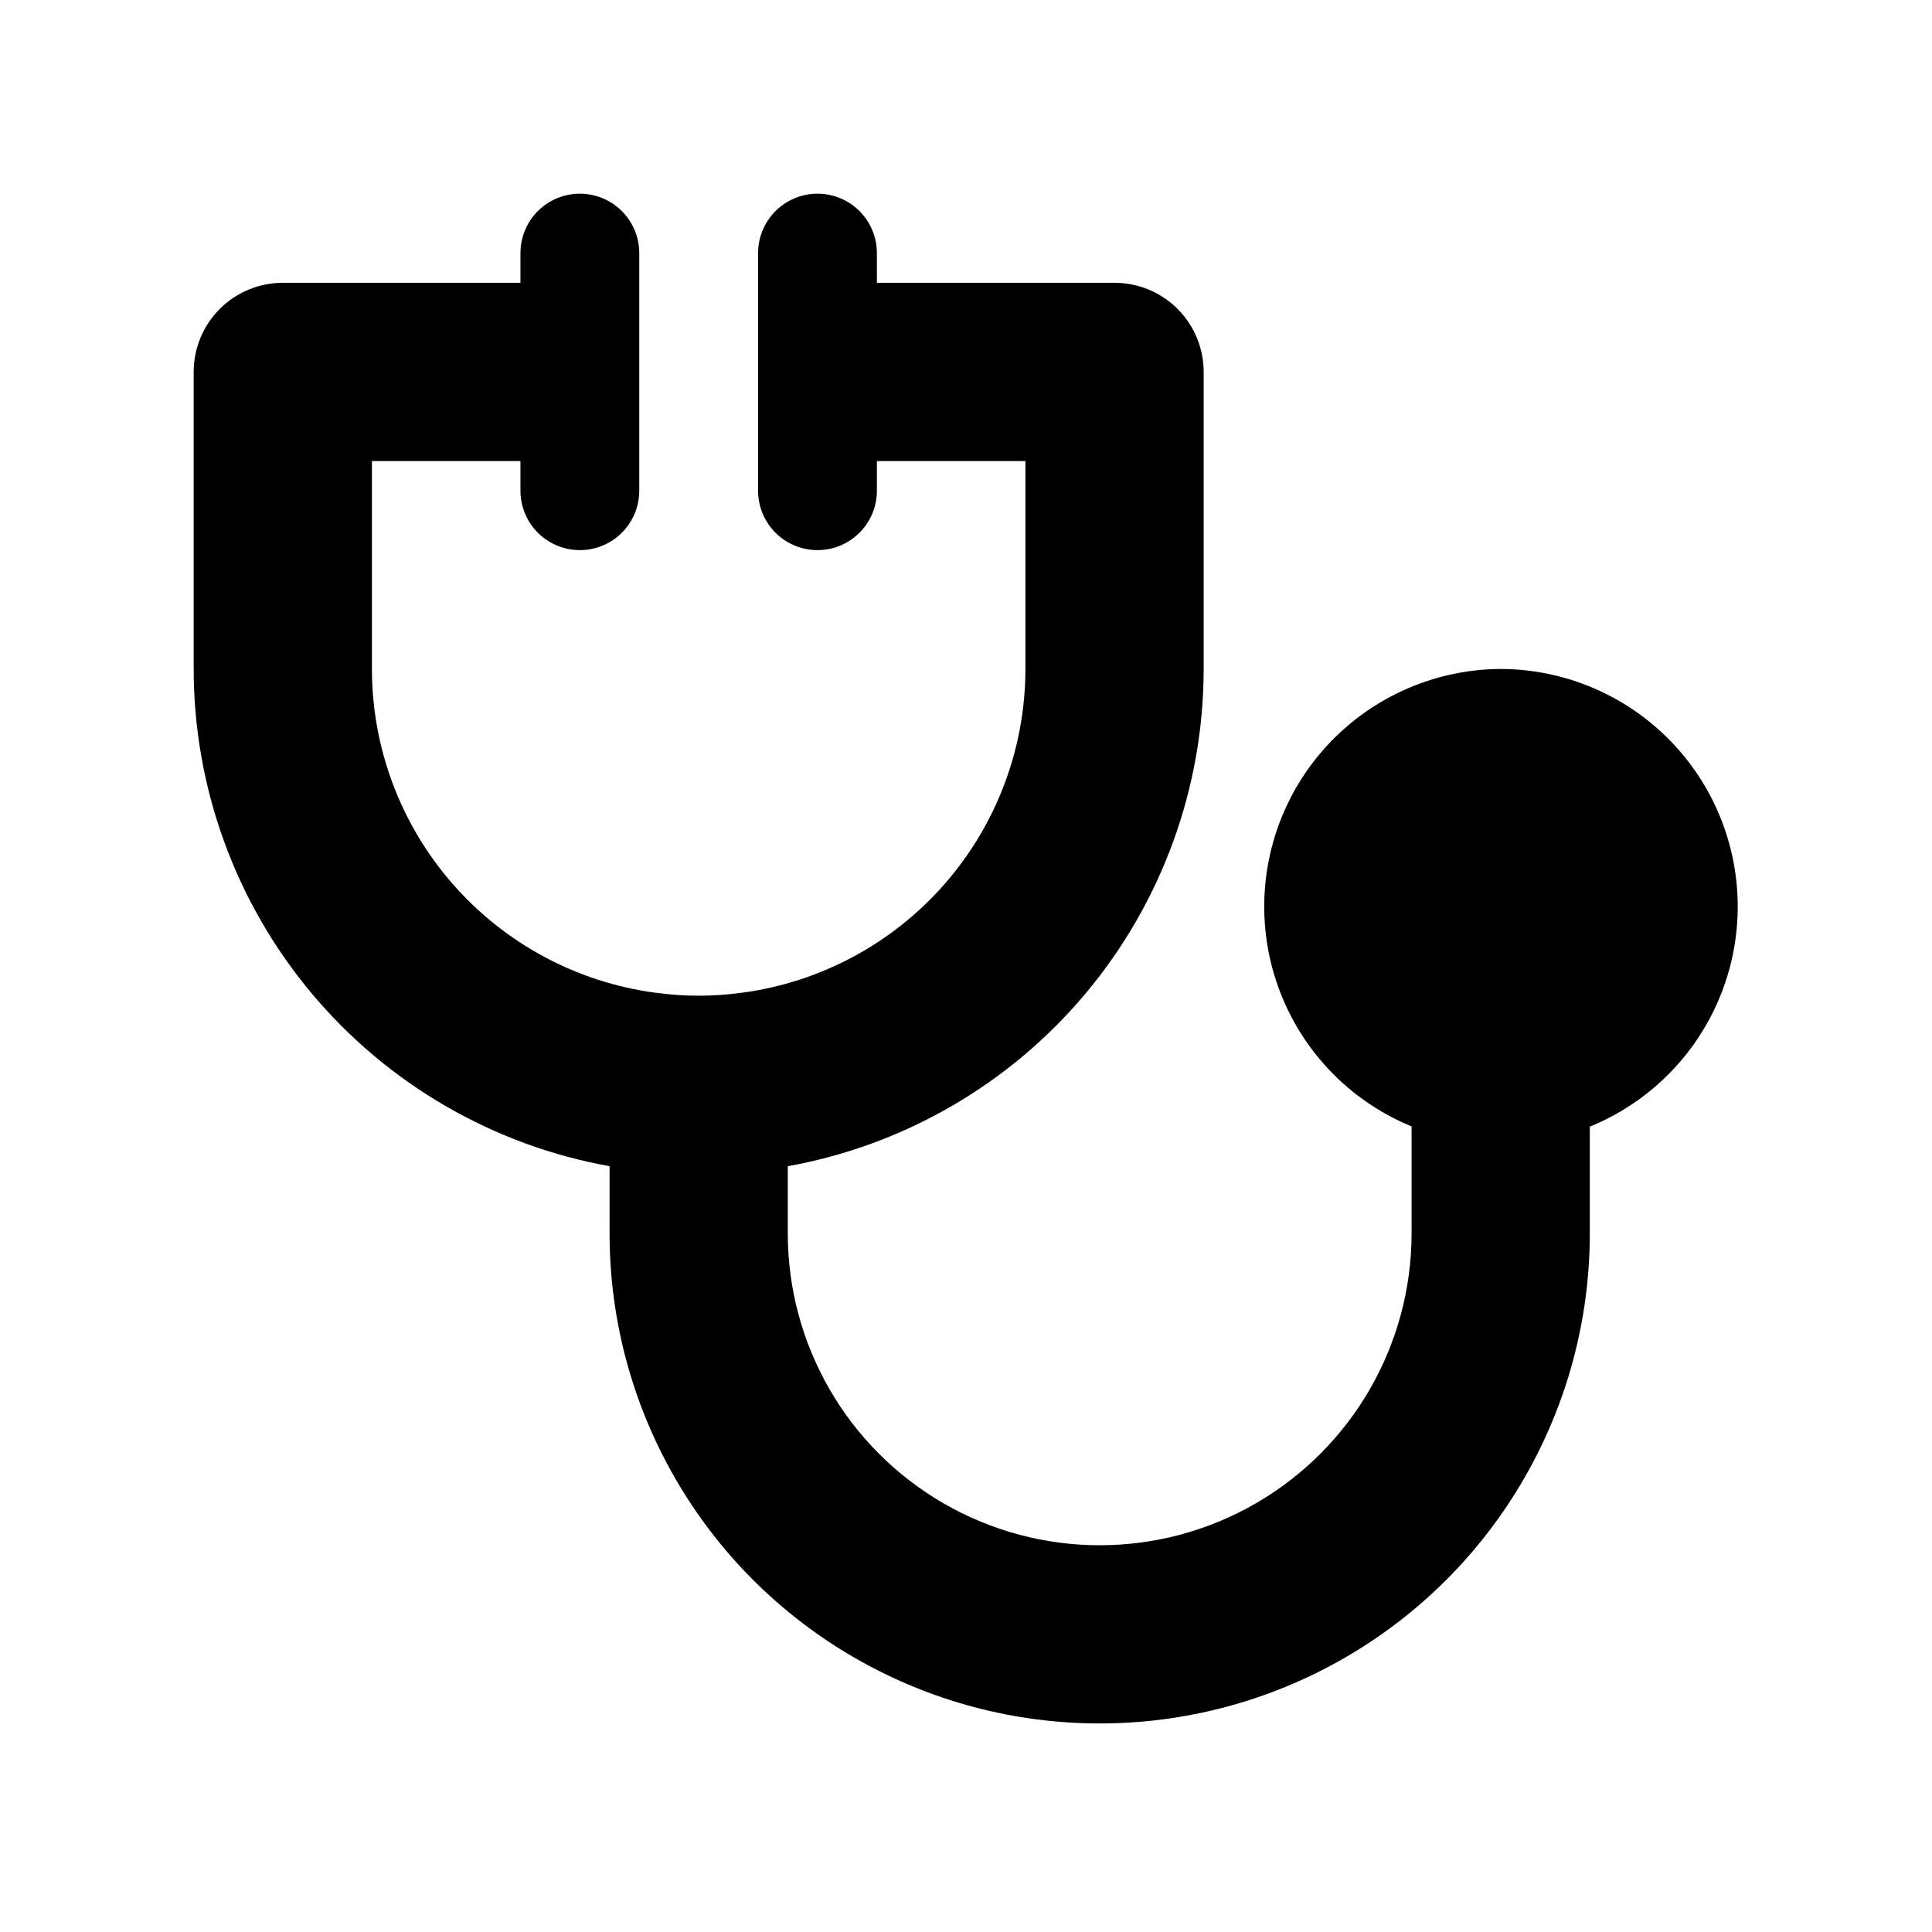 <?xml version="1.0" encoding="UTF-8"?>
<!-- Uploaded to: ICON Repo, www.iconrepo.com, Generator: ICON Repo Mixer Tools -->
<svg fill="#000000" width="800px" height="800px" version="1.1" viewBox="144 144 512 512" xmlns="http://www.w3.org/2000/svg">
 <path d="m541.7 321.28c-19.562 0.098-37.973 9.281-49.816 24.852-11.844 15.574-15.777 35.766-10.645 54.645 5.133 18.879 18.746 34.301 36.844 41.734v0.723 27.617c0 29.531-15.754 56.816-41.328 71.582-25.574 14.766-57.082 14.766-82.656 0-25.574-14.766-41.328-42.051-41.328-71.582v-17.793c30.902-5.562 58.871-21.805 79.016-45.891 20.145-24.086 31.184-54.484 31.195-85.887v-78.719c0-6.266-2.488-12.27-6.918-16.699-4.43-4.43-10.438-6.918-16.699-6.918h-62.977v-7.871c0-5.625-3-10.824-7.871-13.637-4.871-2.812-10.875-2.812-15.746 0s-7.871 8.012-7.871 13.637v62.977c0 5.625 3 10.82 7.871 13.633s10.875 2.812 15.746 0c4.871-2.812 7.871-8.008 7.871-13.633v-7.871h39.359v55.102c-0.004 20.973-7.621 41.23-21.434 57.008-13.809 15.781-32.879 26.016-53.664 28.797h-0.16c-7.519 1.051-15.148 1.051-22.668 0h-0.16c-20.785-2.781-39.855-13.016-53.664-28.797-13.812-15.777-21.43-36.035-21.434-57.008v-55.102h39.359v7.871c0 5.625 3 10.82 7.871 13.633 4.871 2.812 10.875 2.812 15.746 0s7.871-8.008 7.871-13.633v-62.977c0-5.625-3-10.824-7.871-13.637s-10.875-2.812-15.746 0c-4.871 2.812-7.871 8.012-7.871 13.637v7.871h-62.977c-6.262 0-12.27 2.488-16.699 6.918-4.43 4.43-6.918 10.434-6.918 16.699v78.719c0.012 31.402 11.051 61.801 31.195 85.887 20.145 24.086 48.113 40.328 79.016 45.891v17.793c0 46.402 24.754 89.285 64.941 112.48 40.191 23.203 89.703 23.203 129.89 0 40.188-23.199 64.945-66.082 64.945-112.48v-27.555-0.723c18.148-7.398 31.82-22.828 36.98-41.738 5.16-18.91 1.219-39.145-10.66-54.738-11.875-15.594-30.336-24.766-49.938-24.816z"/>
</svg>